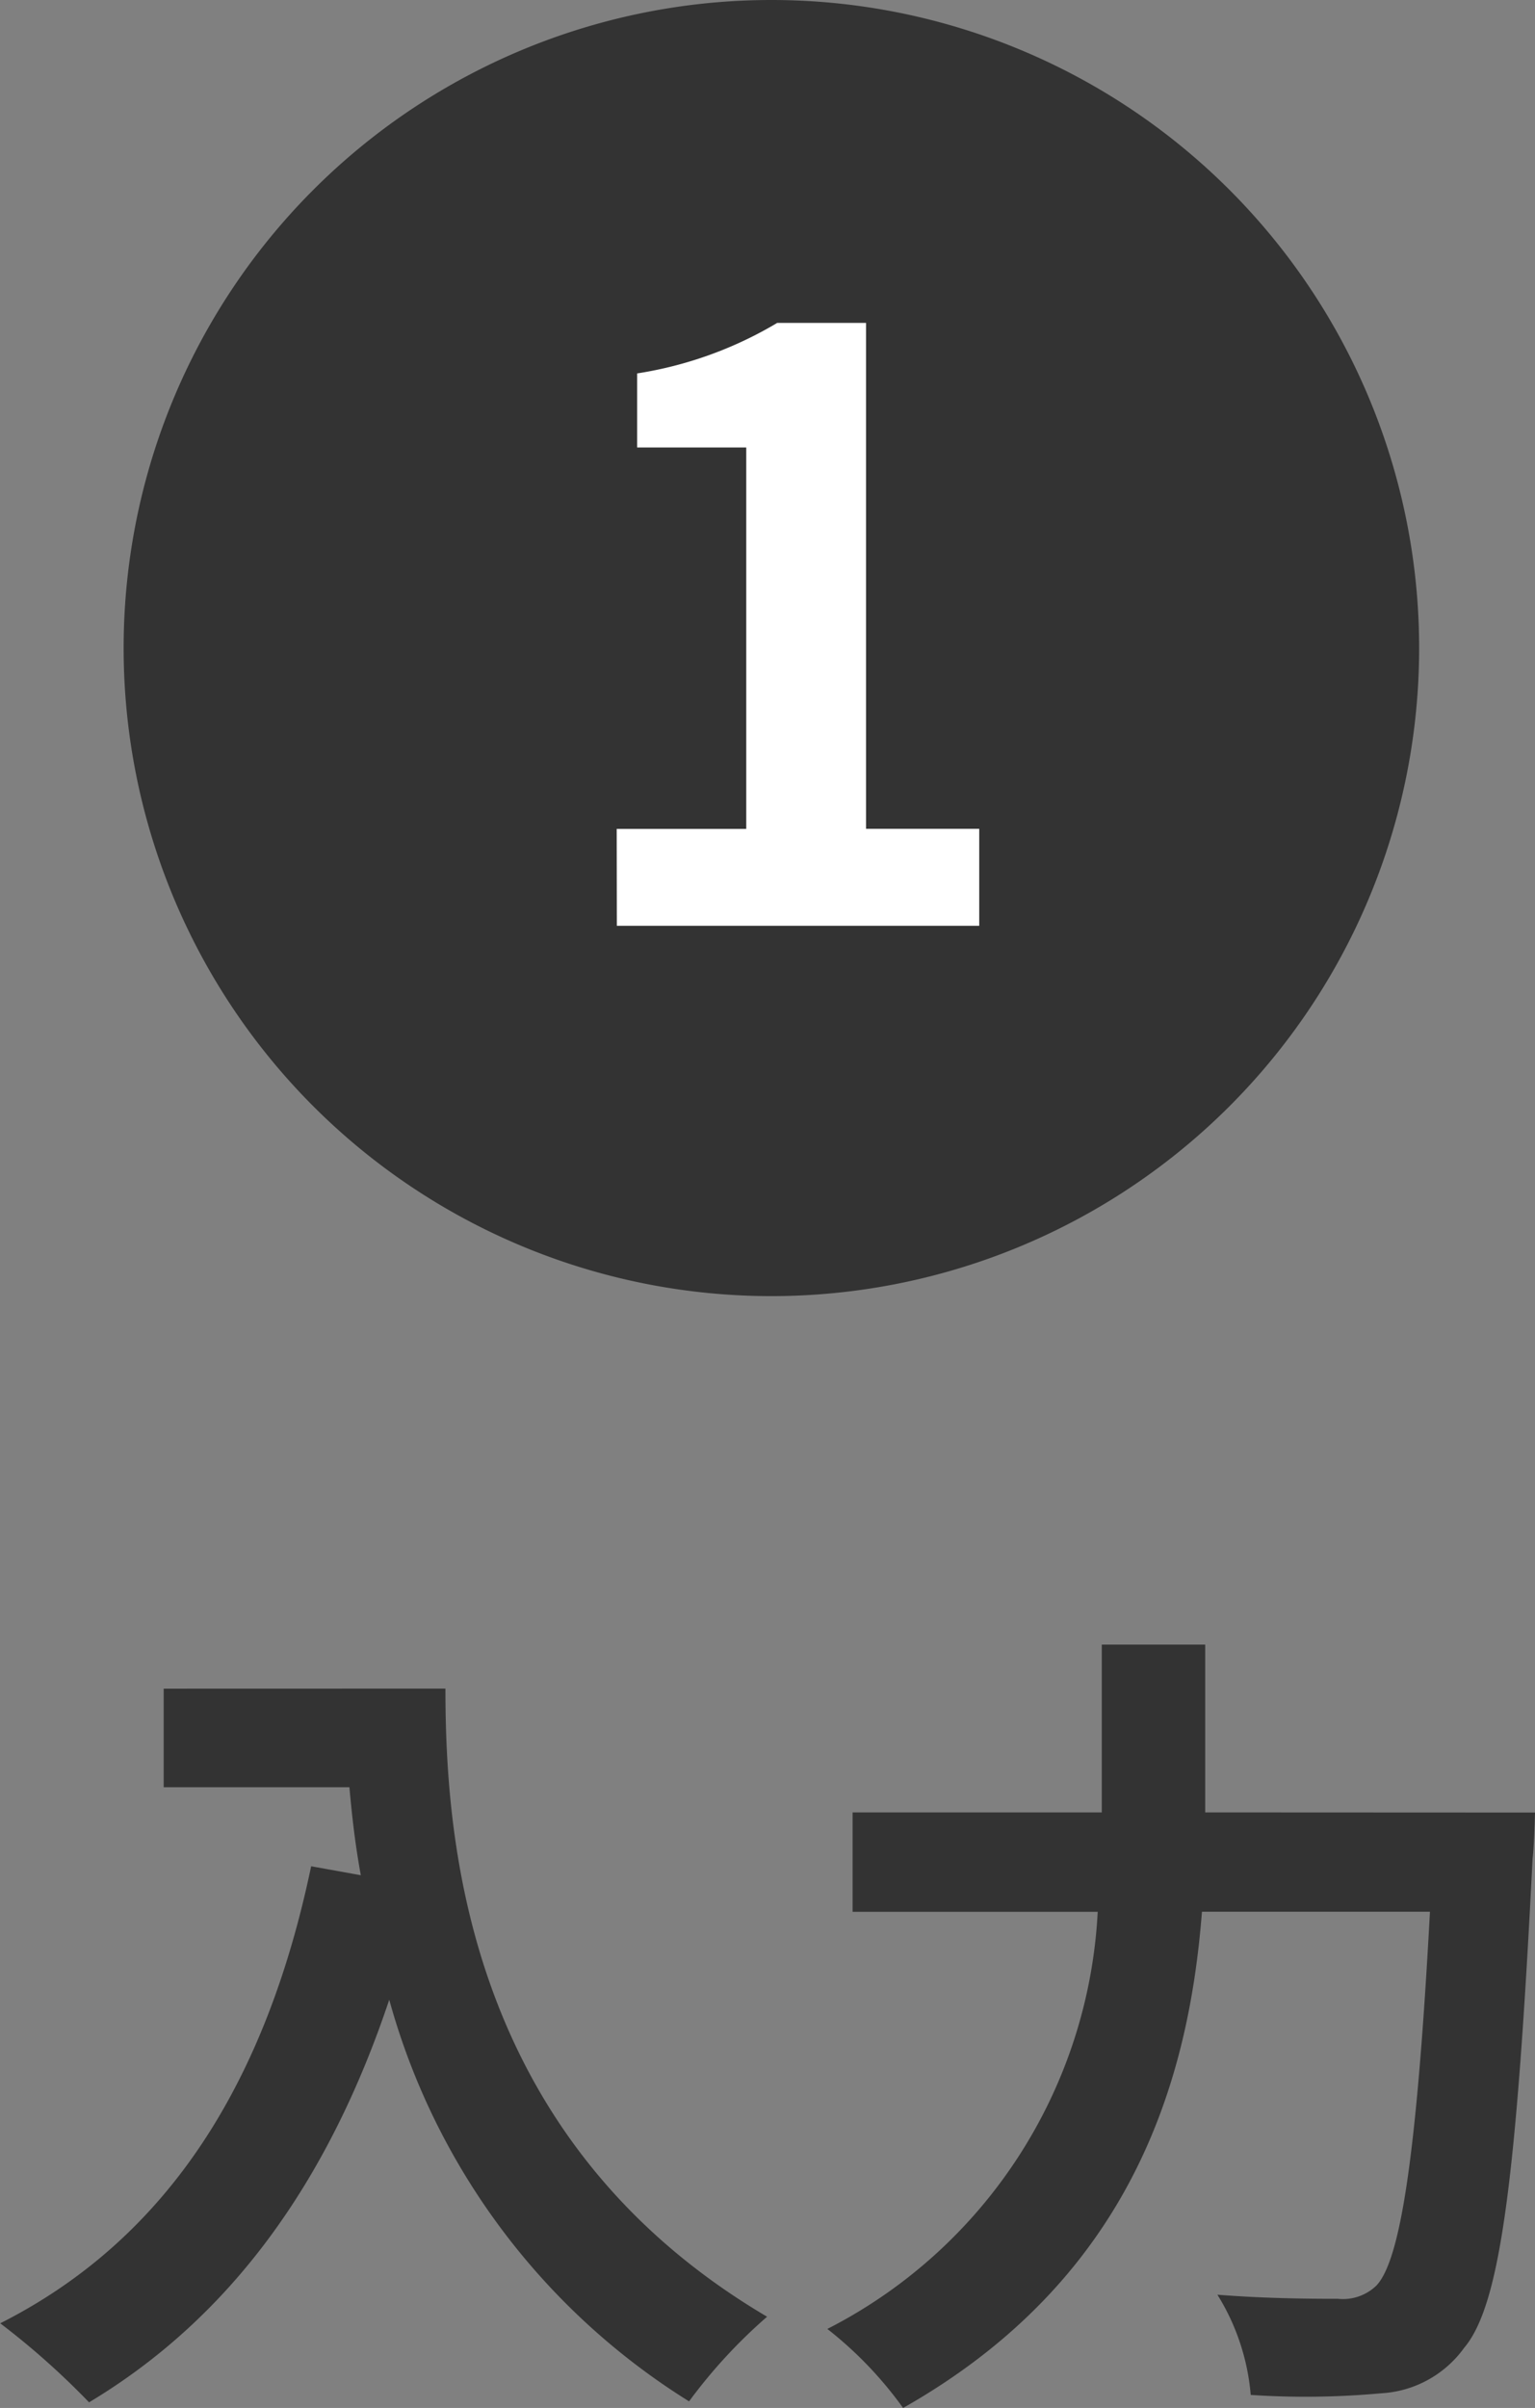 <svg xmlns="http://www.w3.org/2000/svg" width="41.47" height="65.024" viewBox="0 0 41.47 65.024"><rect x="0" y="0" width="41.47" height="65.024" fill="#808080" stroke="none"/><g id="&#x30B0;&#x30EB;&#x30FC;&#x30D7;_26" data-name="&#x30B0;&#x30EB;&#x30FC;&#x30D7; 26" transform="translate(-9950.66 -5135)"><path id="&#x30D1;&#x30B9;_33" data-name="&#x30D1;&#x30B9; 33" d="M17.5,0A17.5,17.5,0,1,1,0,17.5,17.5,17.5,0,0,1,17.5,0Z" transform="translate(9954 5135)" fill="#333"></path><path id="&#x30D1;&#x30B9;_35" data-name="&#x30D1;&#x30B9; 35" d="M-4.675,0h9.79V-2.618H2.057V-16.28h-2.4a10.56,10.56,0,0,1-3.784,1.364v2h2.948v10.3h-3.5Z" transform="translate(9972 5160)" fill="#fff"></path><path id="&#x30D1;&#x30B9;_31" data-name="&#x30D1;&#x30B9; 31" d="M-16.918-17.4v2.662H-11.9c.066.748.154,1.54.308,2.376l-1.342-.242c-1.21,5.786-3.828,10.032-8.4,12.342a20.9,20.9,0,0,1,2.4,2.134C-15.114-.418-12.474-4.07-10.824-9a18.589,18.589,0,0,0,8.1,10.846A14.085,14.085,0,0,1-.616-.44c-8.1-4.774-8.69-12.8-8.69-16.962ZM11.22-14.058V-18.59H8.426v4.532H1.694v2.684H8.316A13.415,13.415,0,0,1,1.012-.11,10.435,10.435,0,0,1,3.058,2.024c6.182-3.5,7.722-8.844,8.074-13.4h6.16C16.94-4.84,16.5-1.958,15.84-1.276a1.3,1.3,0,0,1-1.034.352c-.572,0-1.87,0-3.256-.11a6.078,6.078,0,0,1,.9,2.706,22.375,22.375,0,0,0,3.52-.044A2.965,2.965,0,0,0,18.216.4c.968-1.144,1.408-4.444,1.848-13.2.044-.352.066-1.254.066-1.254Z" transform="translate(9972 5198)" fill="#333"></path></g></svg>